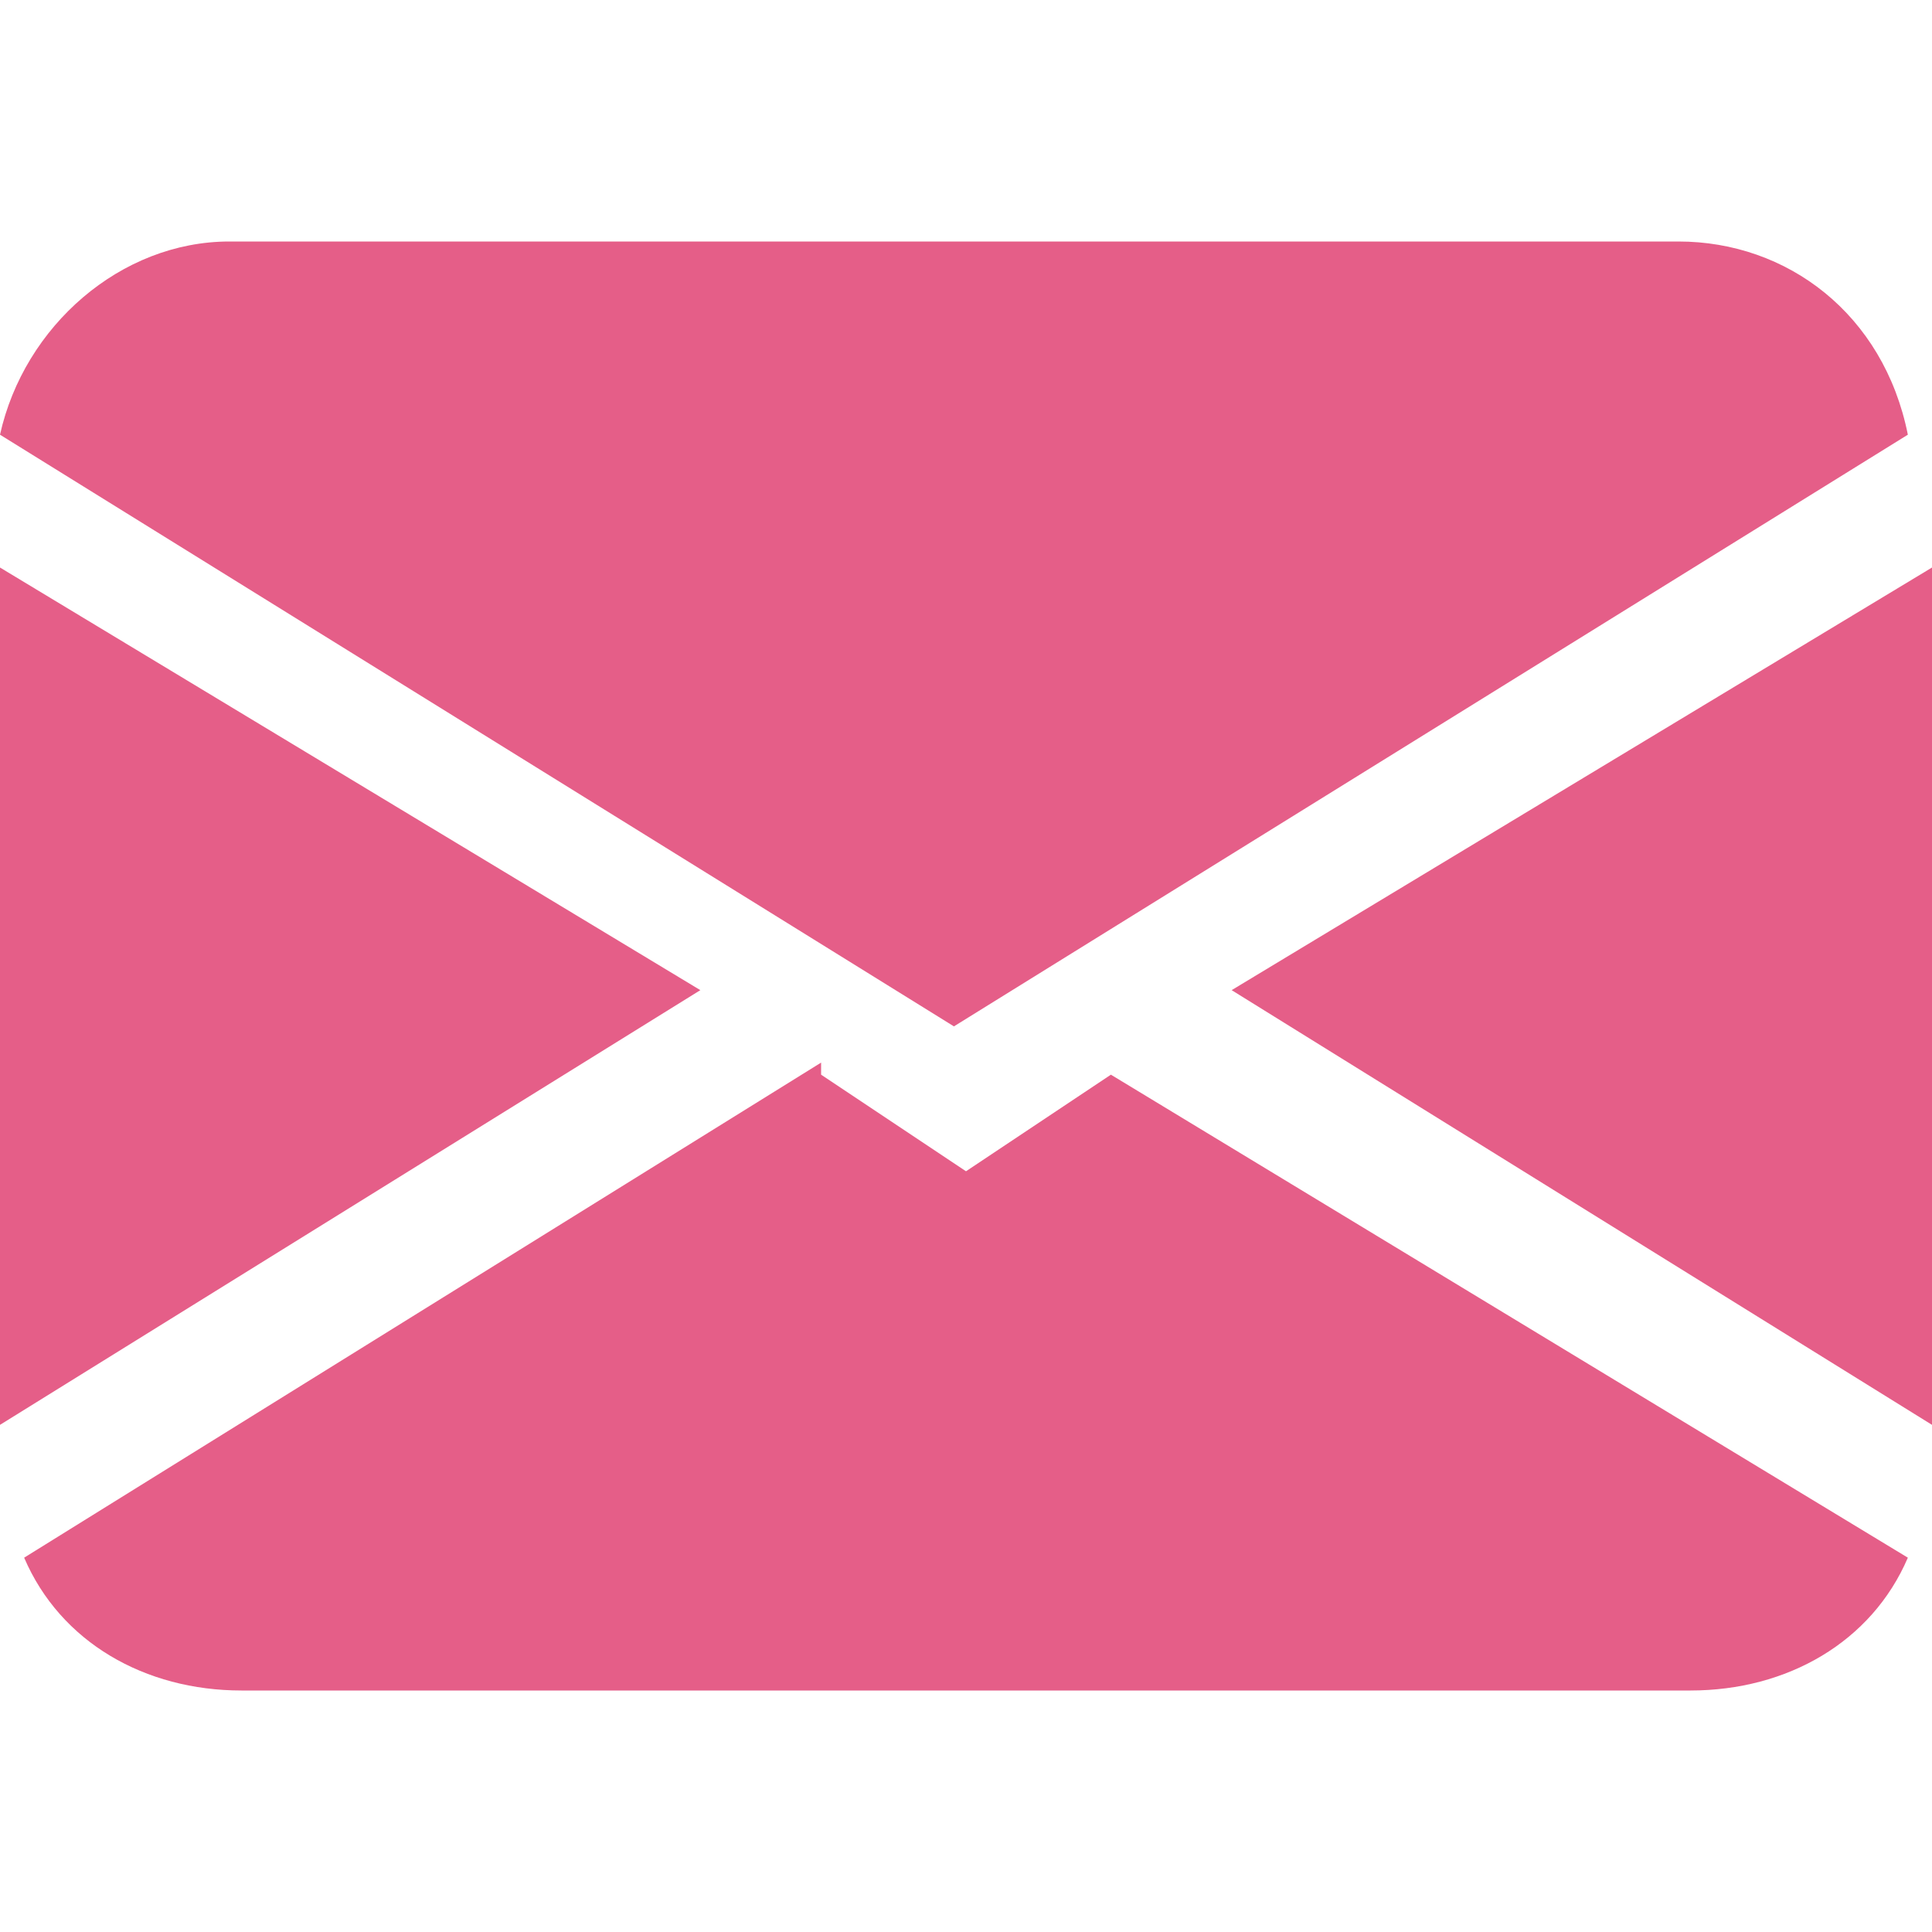<?xml version="1.0" encoding="UTF-8"?>
<svg id="Vrstva_1" data-name="Vrstva 1" xmlns="http://www.w3.org/2000/svg" version="1.1" viewBox="0 0 16 16">
  <defs>
    <style>
      .cls-1 {
        fill: #e55e88;
        stroke-width: 0px;
      }
    </style>
  </defs>
  <path class="cls-1" d="M0,3.6c.2-.9,1-1.6,1.9-1.6h12c.9,0,1.7.6,1.9,1.6l-7.9,4.9L0,3.6ZM0,4.7v7.1l5.8-3.6L0,4.7ZM6.8,8.8L.2,12.9c.3.7,1,1.1,1.8,1.1h12c.8,0,1.5-.4,1.8-1.1l-6.6-4-1.2.8-1.2-.8h0ZM10.2,8.2l5.8,3.6v-7.1s-5.8,3.5-5.8,3.5Z"/>
</svg>